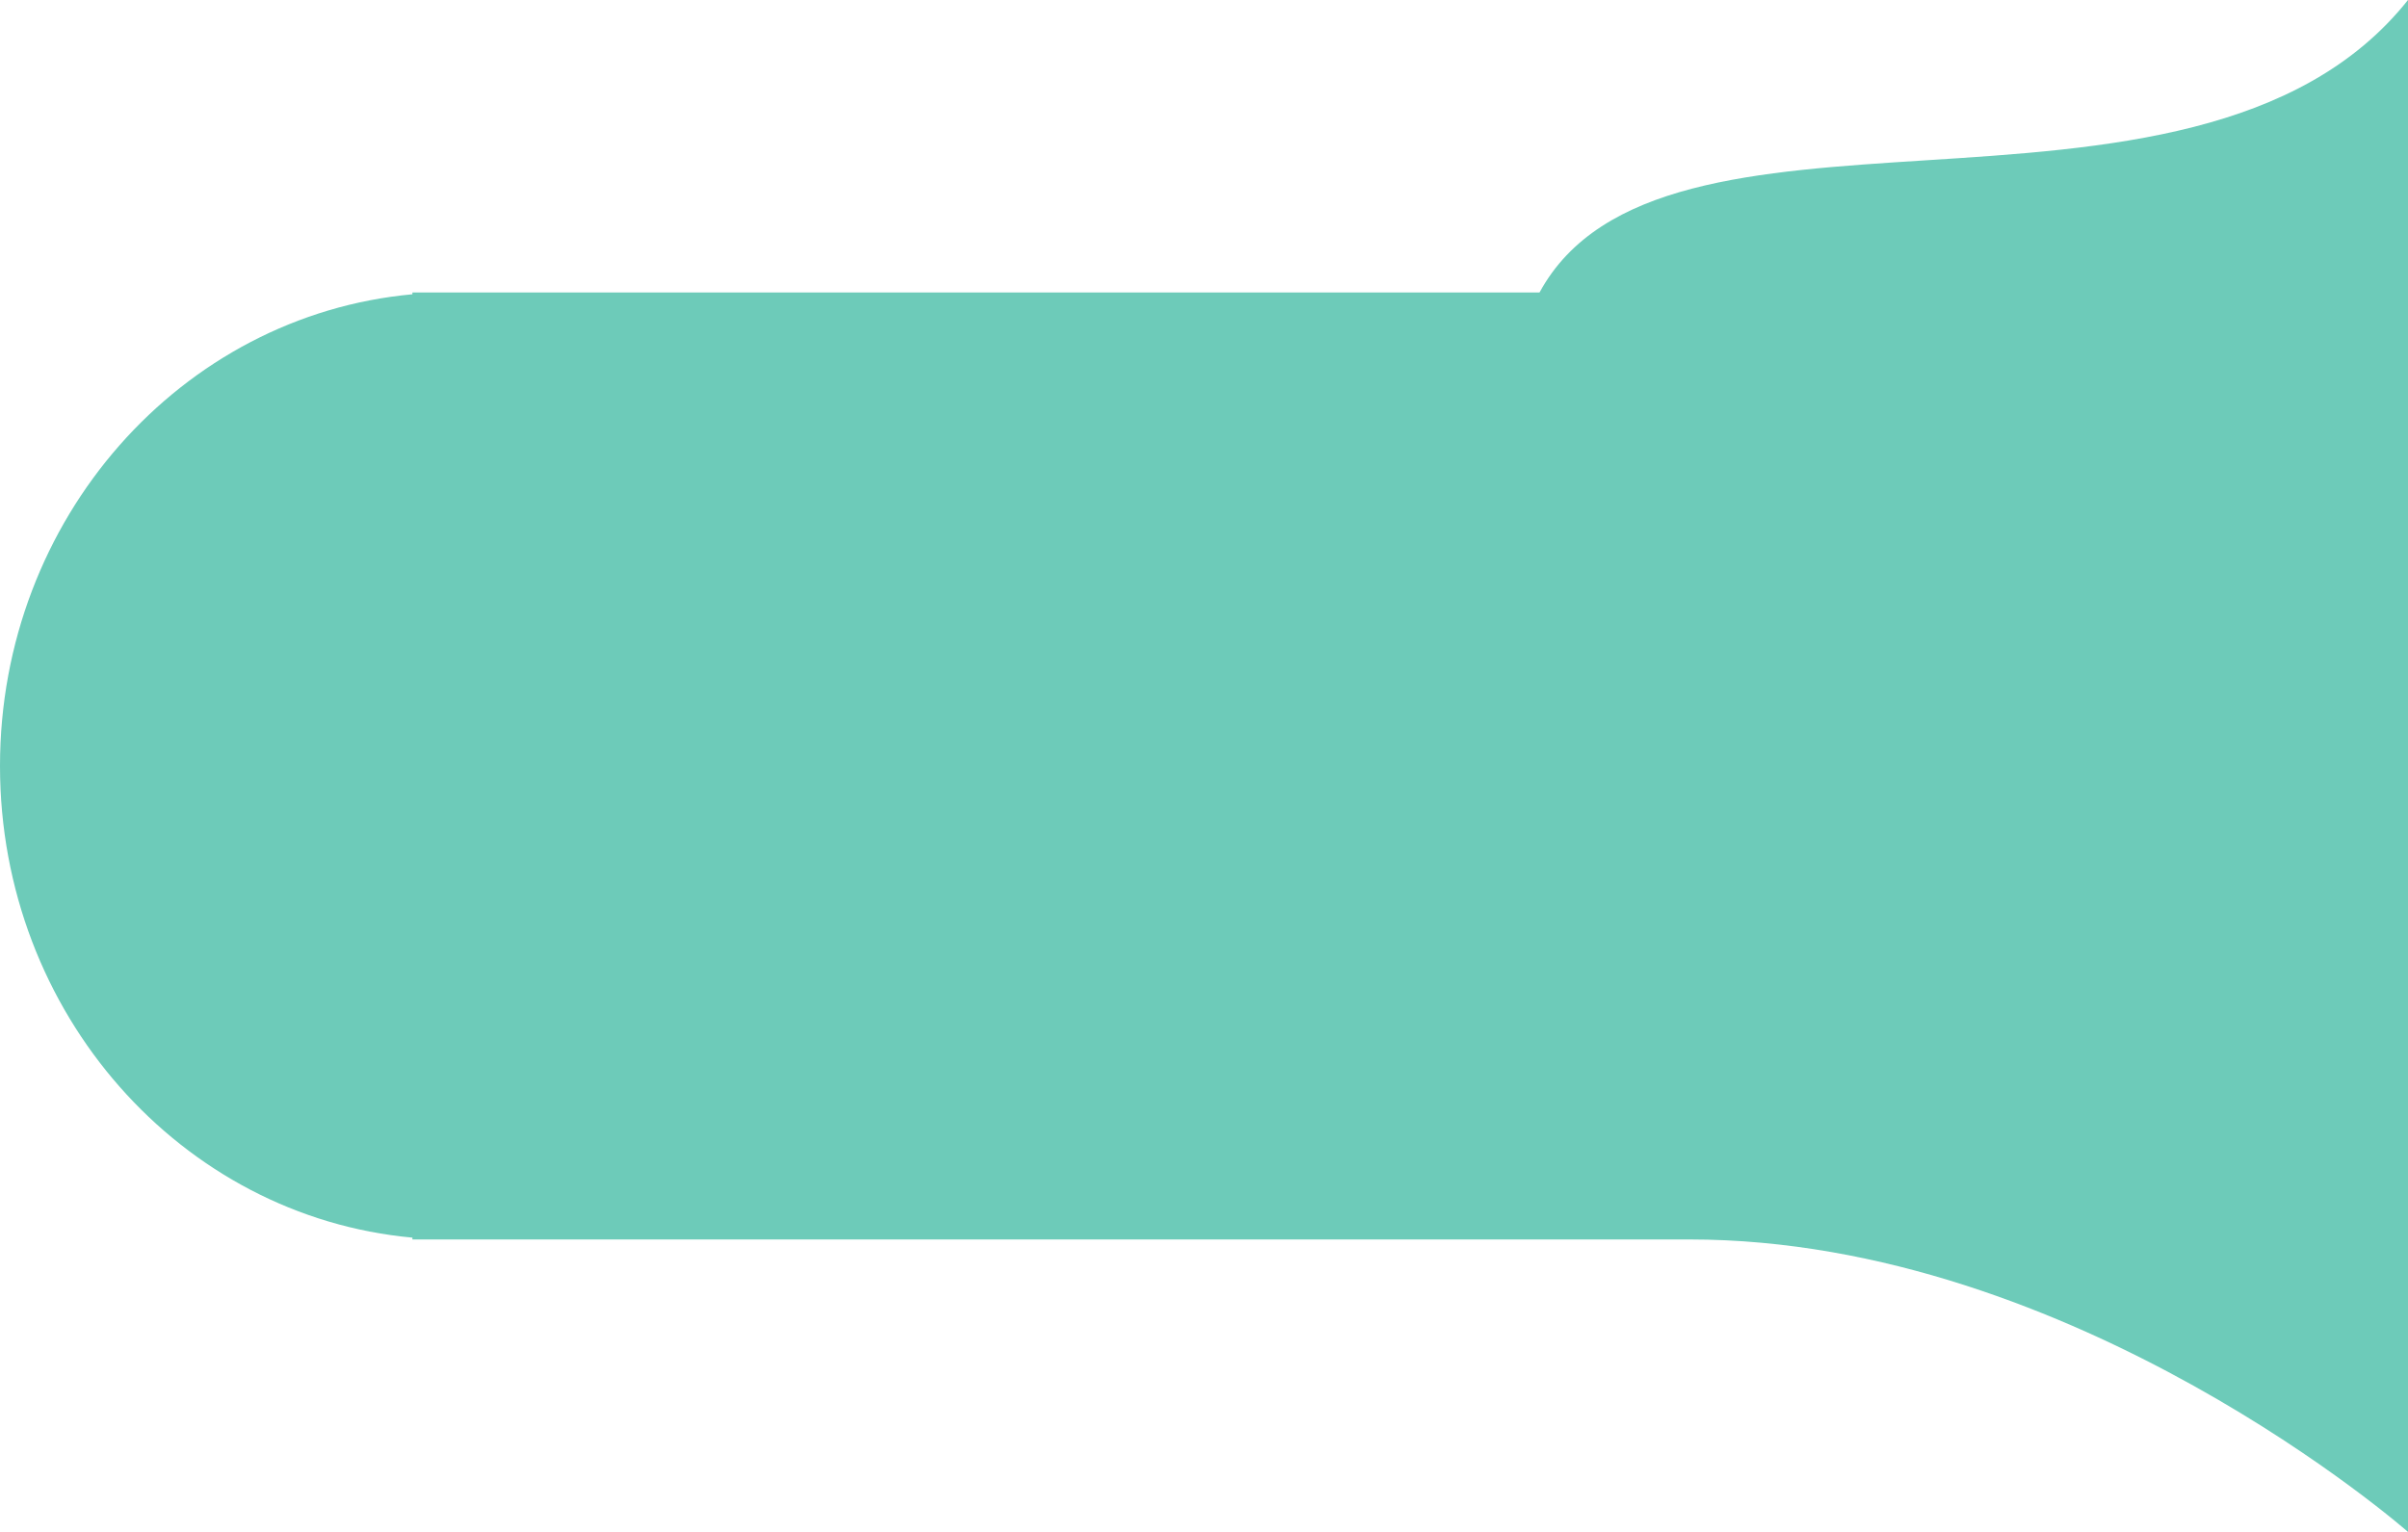 <svg width="374" height="238" viewBox="0 0 374 238" fill="none" xmlns="http://www.w3.org/2000/svg">
<path d="M374 0C357.143 21.193 326.978 23.122 299.046 24.909C272.797 26.588 248.521 28.141 239.115 45.436L64.055 45.436V45.719C28.158 49.005 0 80.559 0 119C0 157.441 28.158 188.995 64.055 192.281V192.564H262.42C322.342 192.564 374 238 374 238L374 0Z" fill="#6DCBB9"/>
</svg>
